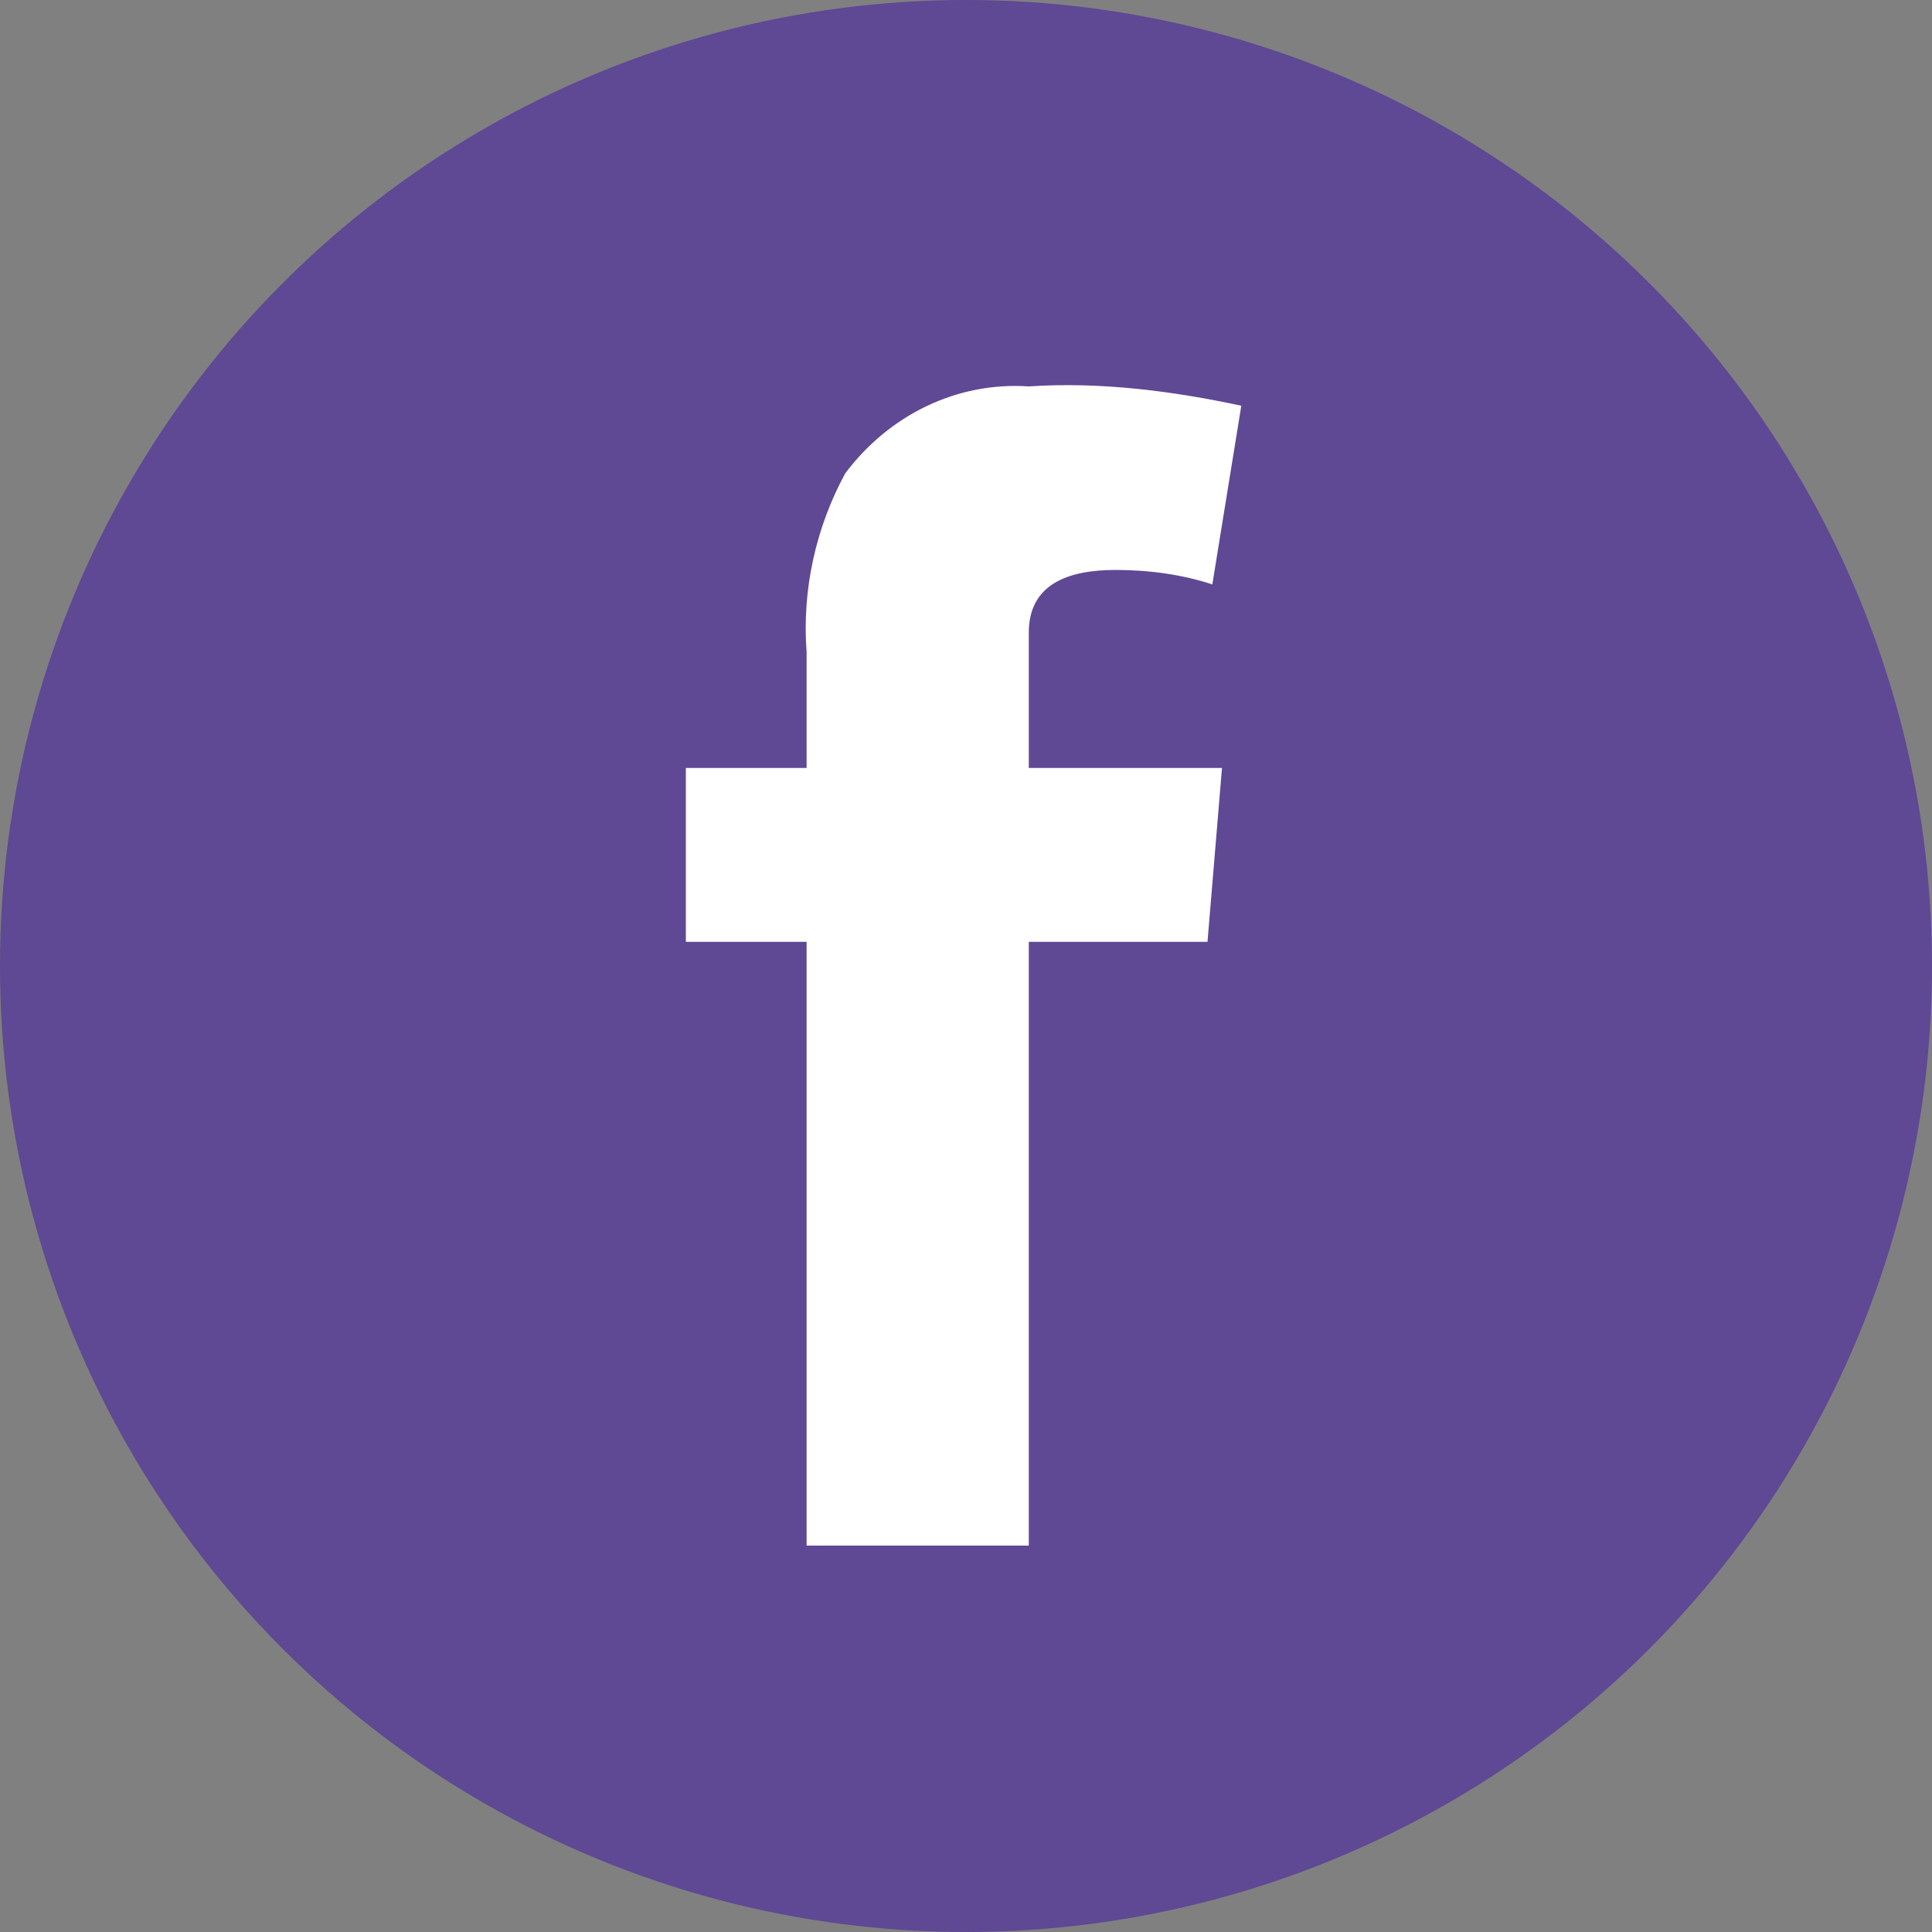 <?xml version="1.0" encoding="UTF-8"?><svg id="_レイヤー_1" xmlns="http://www.w3.org/2000/svg" width="14.11mm" height="14.11mm" viewBox="0 0 40 40"><rect x="0" y="0" width="40" height="40" fill="#808080" stroke="none"/><defs><style>.cls-1{fill:none;}.cls-1,.cls-2,.cls-3{stroke-width:0px;}.cls-2{fill:#fff;}.cls-3{fill:#5f4894;}</style></defs><circle class="cls-3" cx="20" cy="20" r="20"/><rect class="cls-1" x="10" y="10" width="20" height="20"/><path class="cls-2" d="m14.2,15.9h2.5v-2.4c-.1-1.3.2-2.6.8-3.7.9-1.2,2.3-1.9,3.8-1.8,1.5-.1,3,.1,4.4.4l-.6,3.7c-.6-.2-1.3-.3-2-.3-1,0-1.8.3-1.8,1.3v2.8h4l-.3,3.6h-3.7v12.5h-4.6v-12.5h-2.5s0-3.6,0-3.6Z"/></svg>